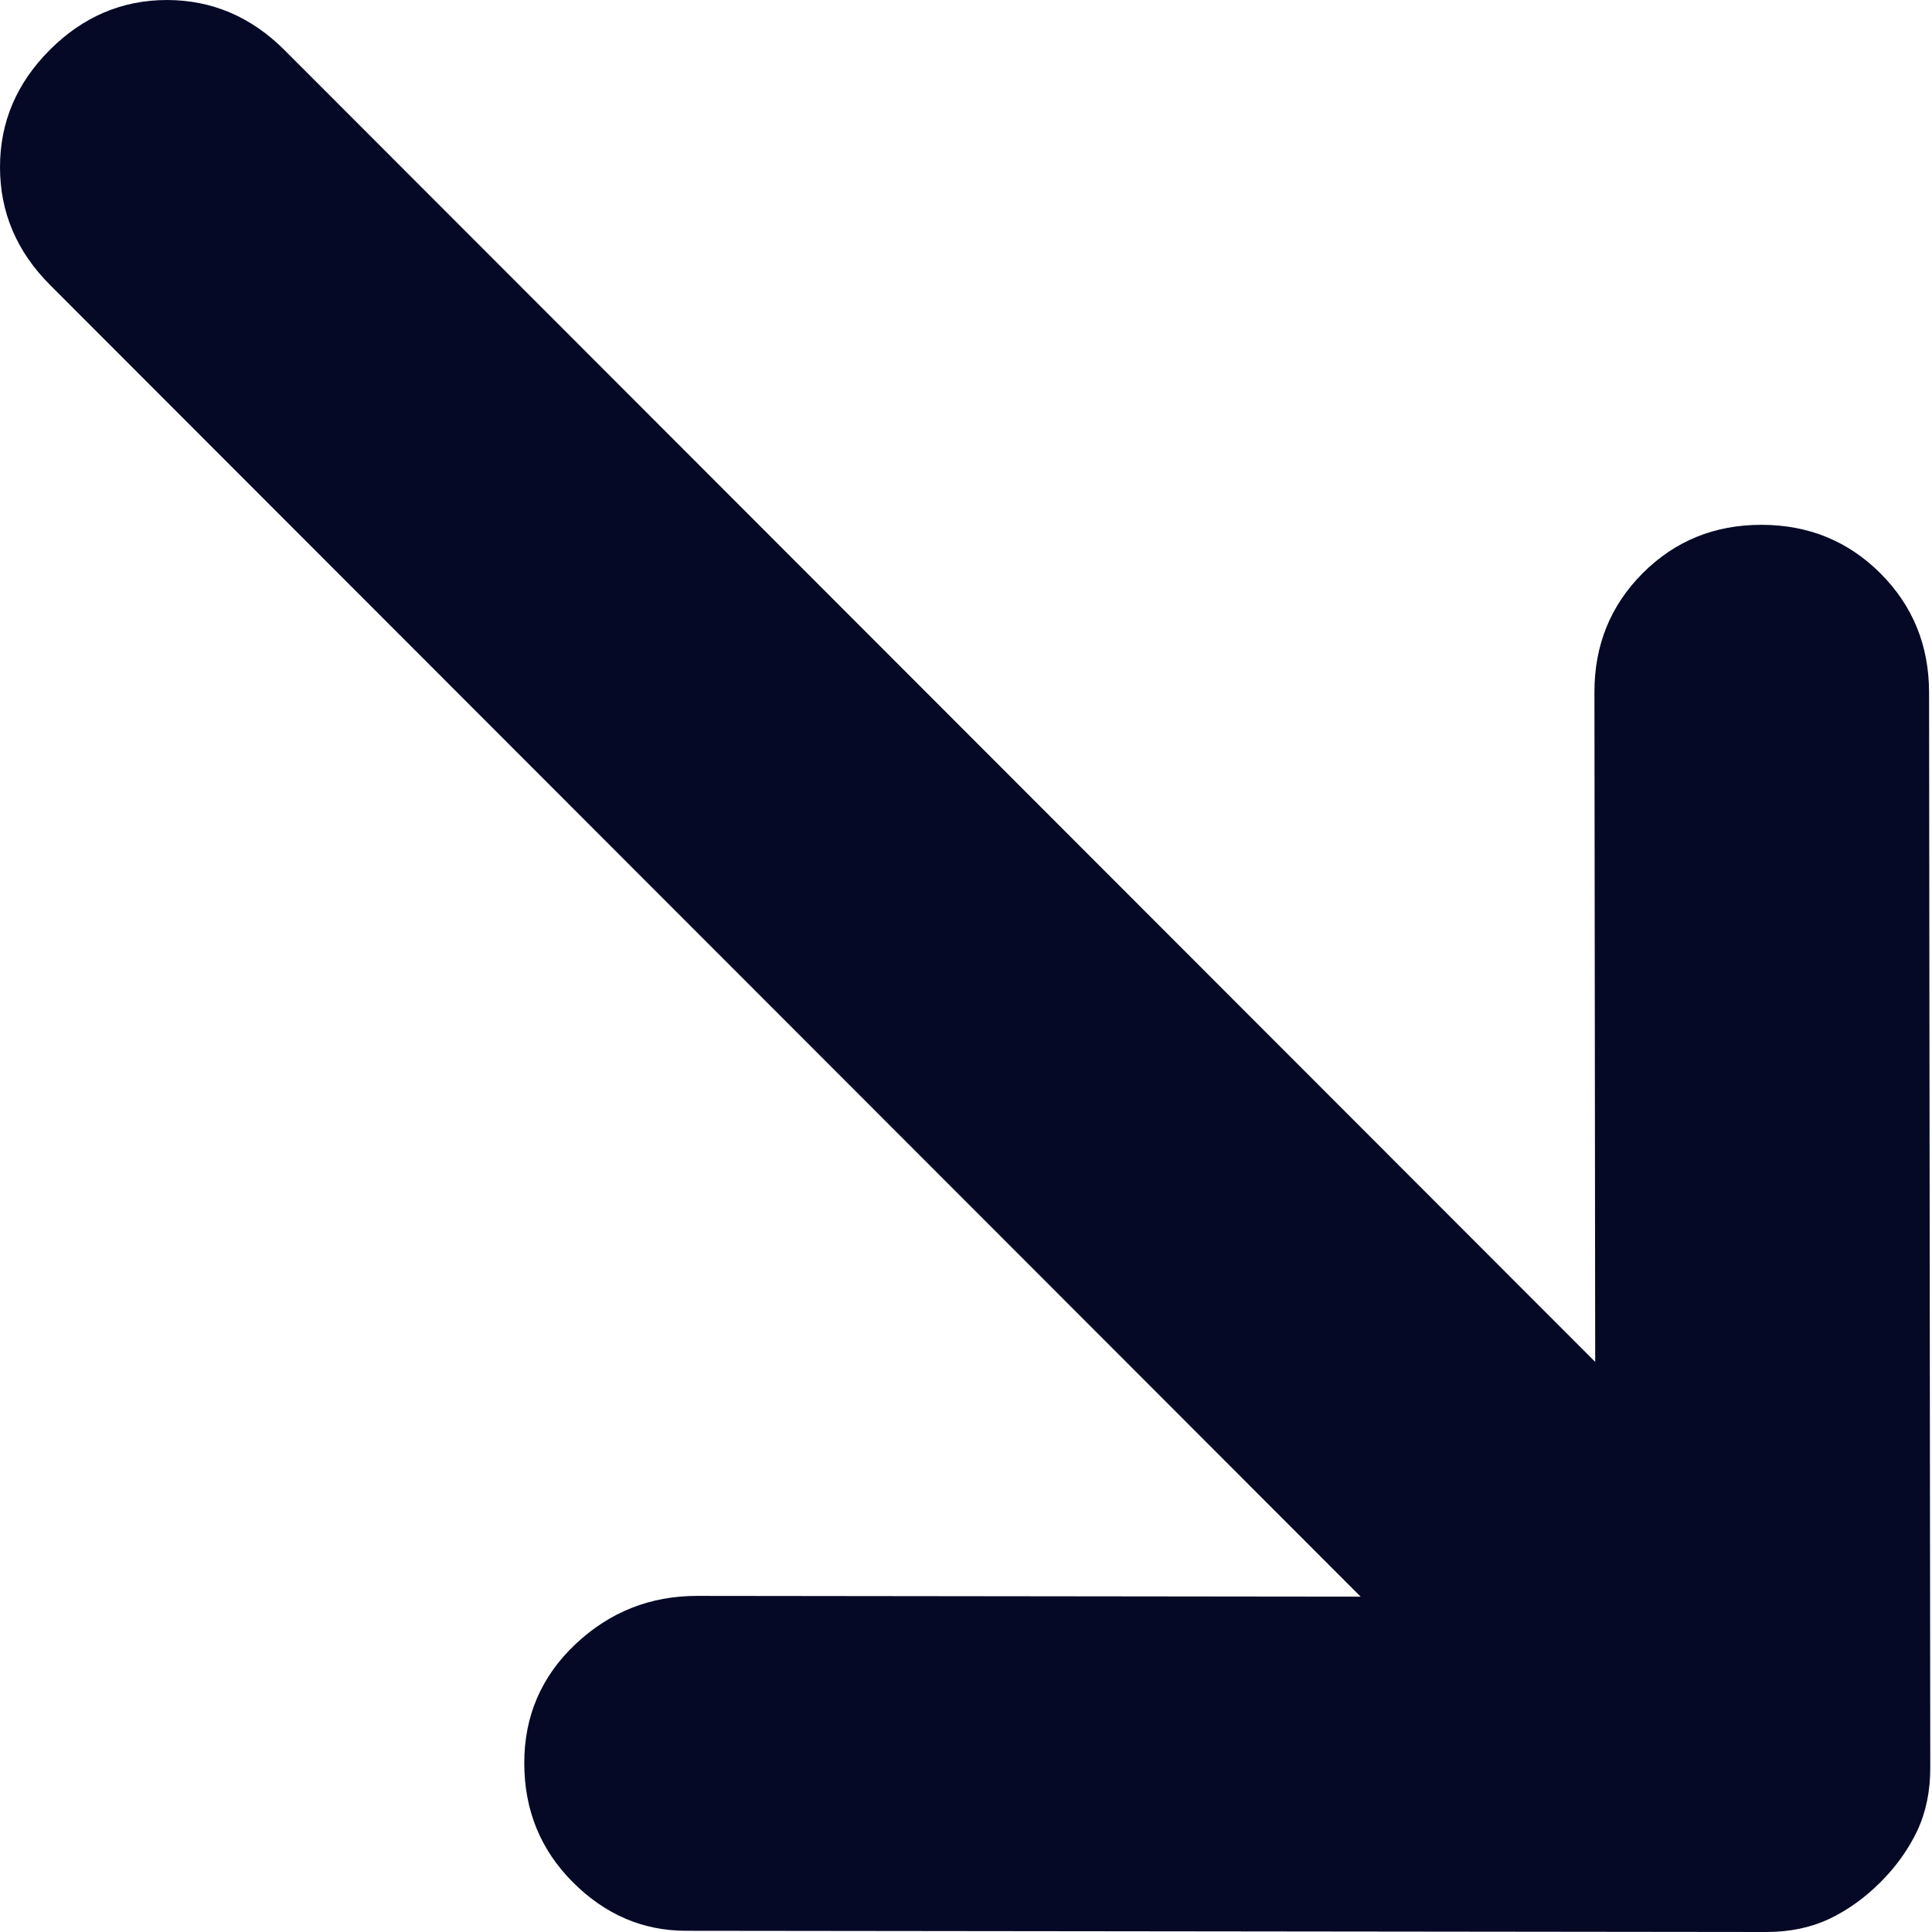 <?xml version="1.0" encoding="UTF-8"?> <svg xmlns="http://www.w3.org/2000/svg" width="122" height="122" viewBox="0 0 122 122" fill="none"> <path d="M33.106 111.338C33.103 108.37 34.18 105.865 36.338 103.825C38.5 101.789 41.064 100.773 44.03 100.776L85.92 100.823L3.159 17.993C1.056 15.889 0.003 13.412 3.34582e-05 10.562C-0.003 7.723 1.044 5.253 3.143 3.153C5.241 1.053 7.711 0.002 10.553 -5.42231e-05C13.396 0.008 15.868 1.065 17.971 3.169L100.732 85.999L100.684 43.703C100.681 40.735 101.699 38.23 103.738 36.19C105.772 34.154 108.272 33.138 111.238 33.141C114.203 33.144 116.708 34.169 118.752 36.214C120.79 38.254 121.811 40.759 121.815 43.727L121.891 111.623C121.893 113.107 121.617 114.437 121.065 115.614C120.508 116.786 119.735 117.866 118.748 118.854C117.761 119.843 116.681 120.616 115.511 121.173C114.335 121.726 113.006 122.001 111.523 122L43.312 121.923C40.594 121.92 38.215 120.898 36.176 118.858C34.133 116.813 33.109 114.306 33.106 111.338Z" fill="#050926"></path> </svg> 